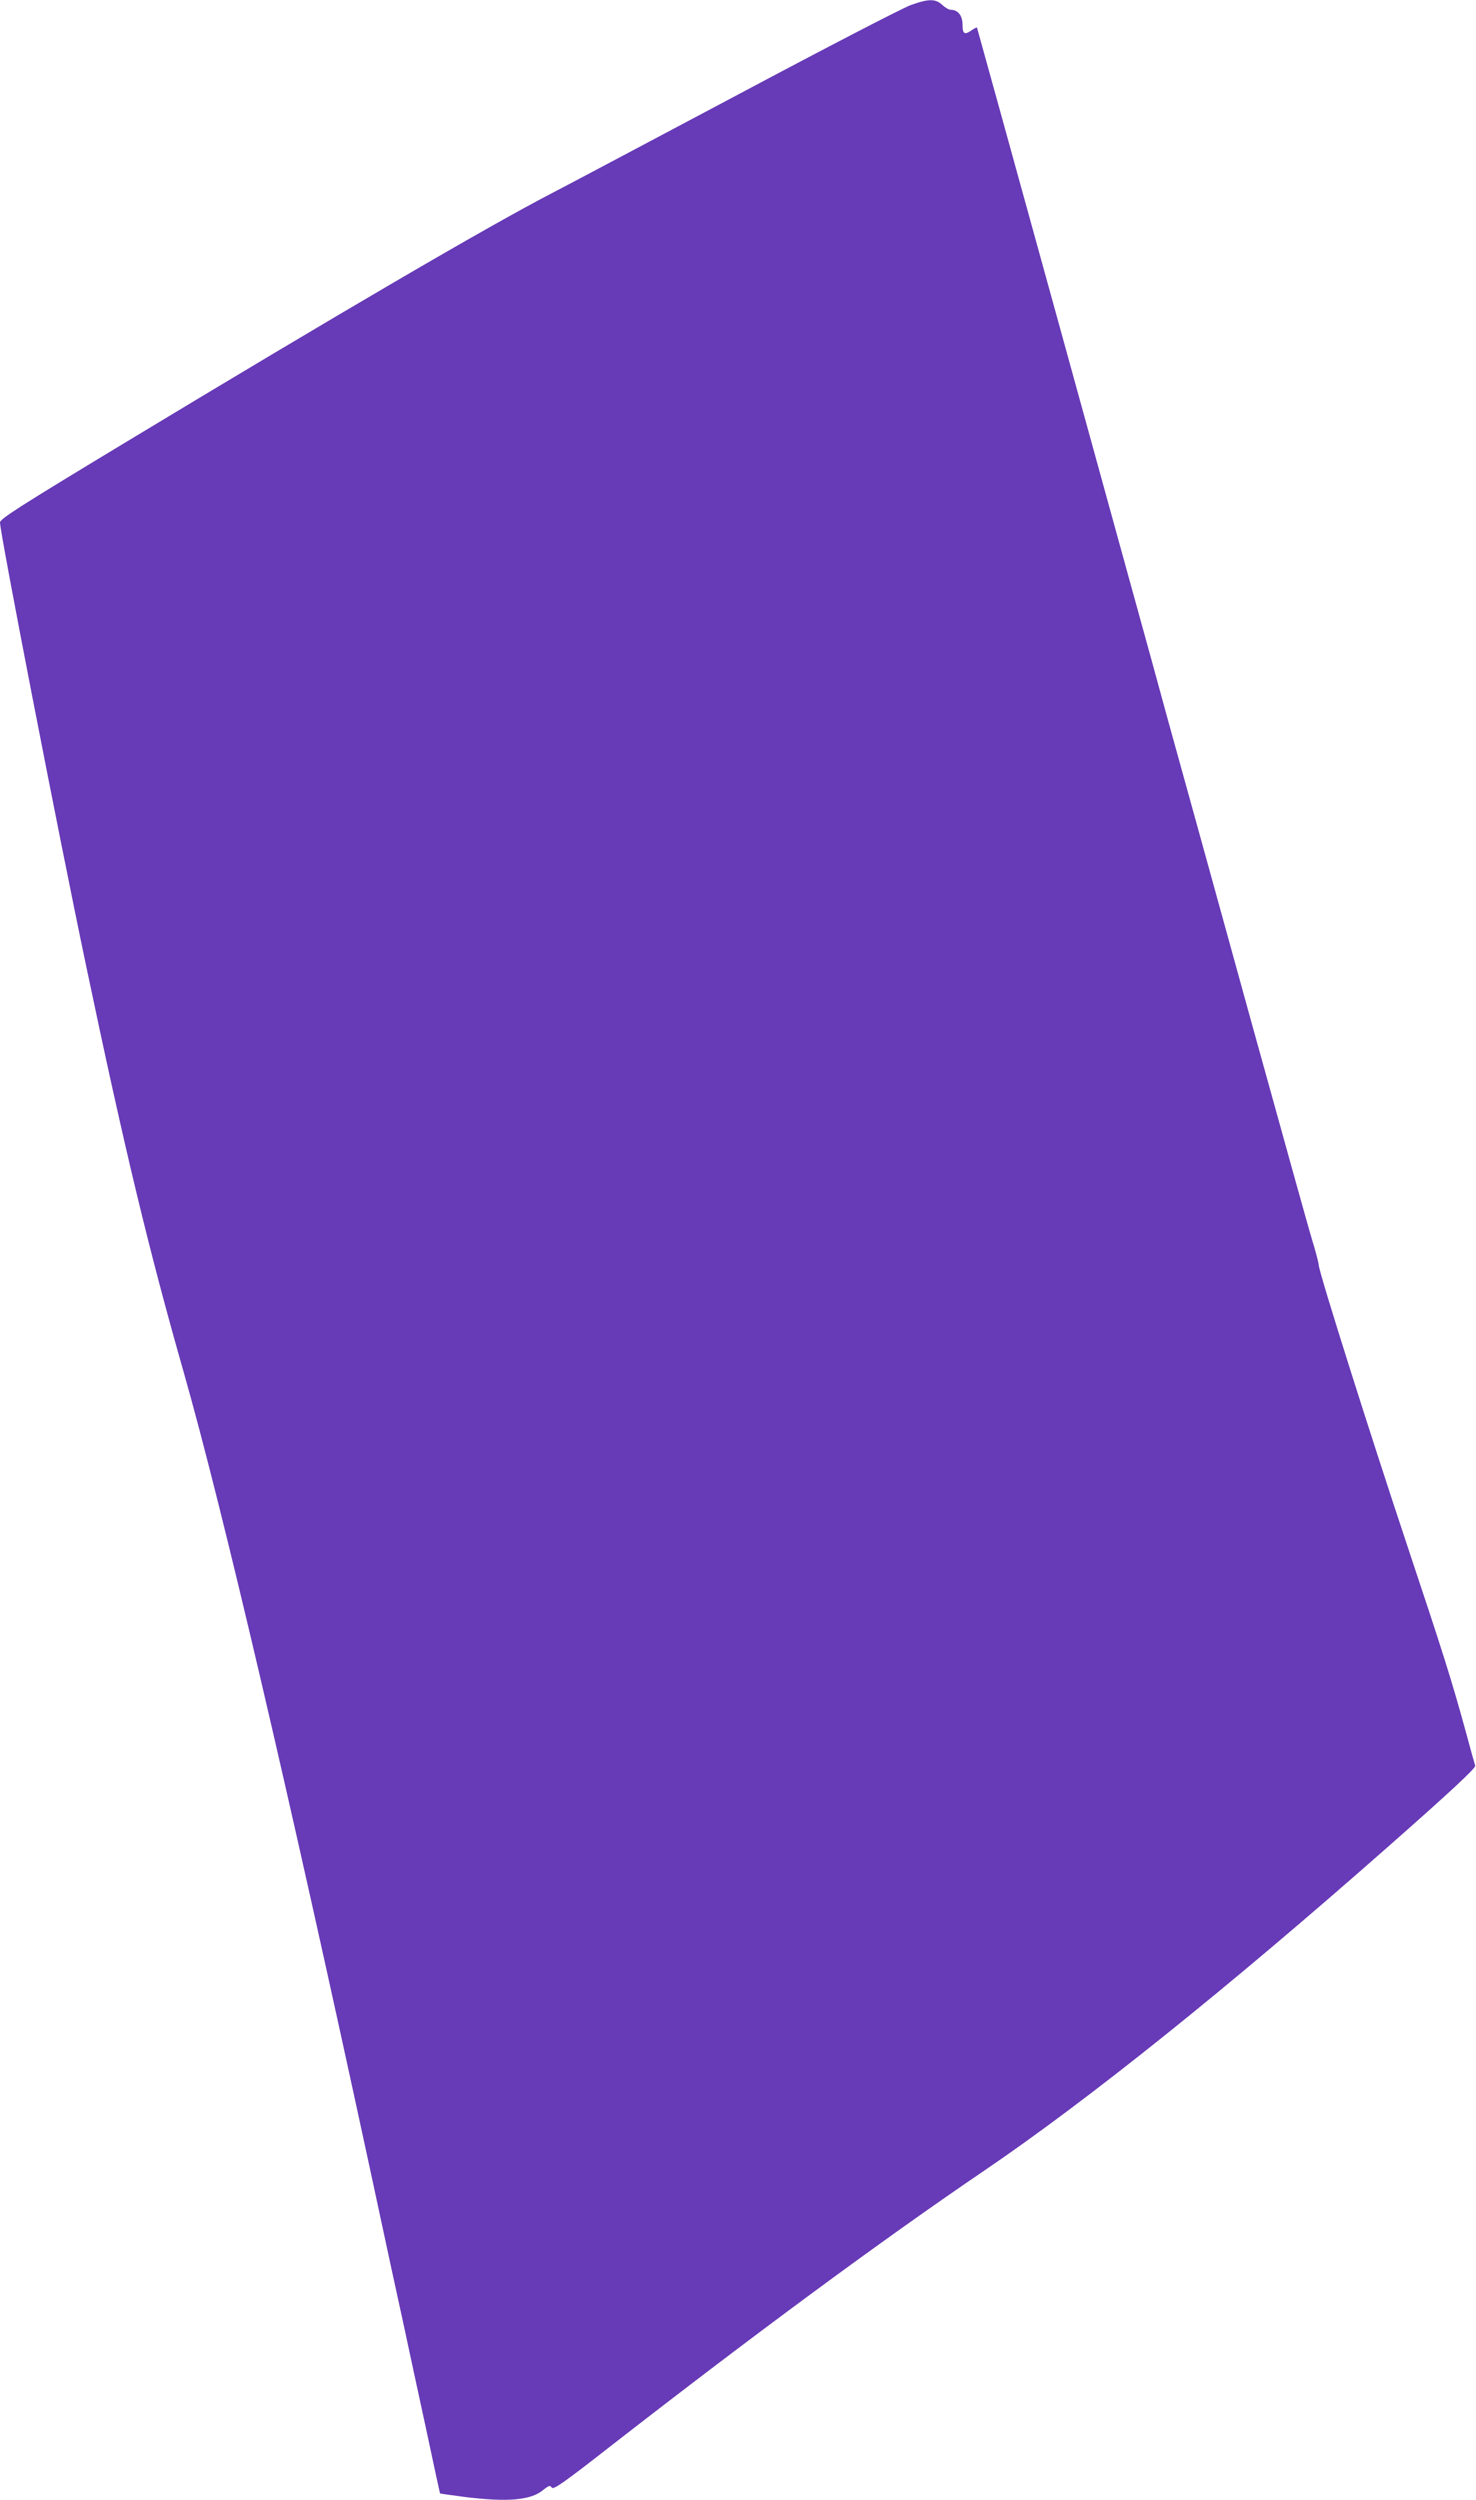 <?xml version="1.0" standalone="no"?>
<!DOCTYPE svg PUBLIC "-//W3C//DTD SVG 20010904//EN"
 "http://www.w3.org/TR/2001/REC-SVG-20010904/DTD/svg10.dtd">
<svg version="1.0" xmlns="http://www.w3.org/2000/svg"
 width="756pt" height="1280pt" viewBox="0 0 756 1280"
 preserveAspectRatio="xMidYMid meet">
<g transform="translate(0,1280) scale(0.1,-0.1)"
fill="#673ab7" stroke="none">
<path d="M4665 12774 c-38 -13 -432 -217 -875 -453 -443 -235 -876 -465 -963
-510 -326 -169 -1085 -612 -2204 -1288 -523 -316 -623 -380 -623 -398 0 -54
299 -1594 440 -2265 198 -944 322 -1459 502 -2090 198 -697 532 -2124 953
-4075 74 -346 153 -711 175 -810 21 -99 71 -331 111 -515 39 -184 72 -336 73
-337 1 -1 58 -9 126 -18 220 -27 337 -17 400 34 31 25 38 27 46 14 8 -13 62
25 309 218 729 567 1378 1046 1905 1404 530 360 1242 930 2068 1658 327 288
451 404 448 416 -3 9 -24 84 -46 166 -75 274 -120 415 -305 970 -188 564 -446
1380 -450 1425 -1 14 -16 72 -34 130 -18 58 -157 560 -311 1115 -153 556 -302
1093 -330 1195 -28 102 -72 259 -97 350 -25 91 -62 226 -82 300 -21 74 -230
835 -466 1690 -236 855 -430 1557 -431 1559 -2 1 -13 -4 -26 -13 -38 -27 -48
-20 -48 28 0 47 -24 76 -61 76 -9 0 -28 11 -43 25 -34 32 -70 32 -161 -1z"/>
</g>
</svg>
